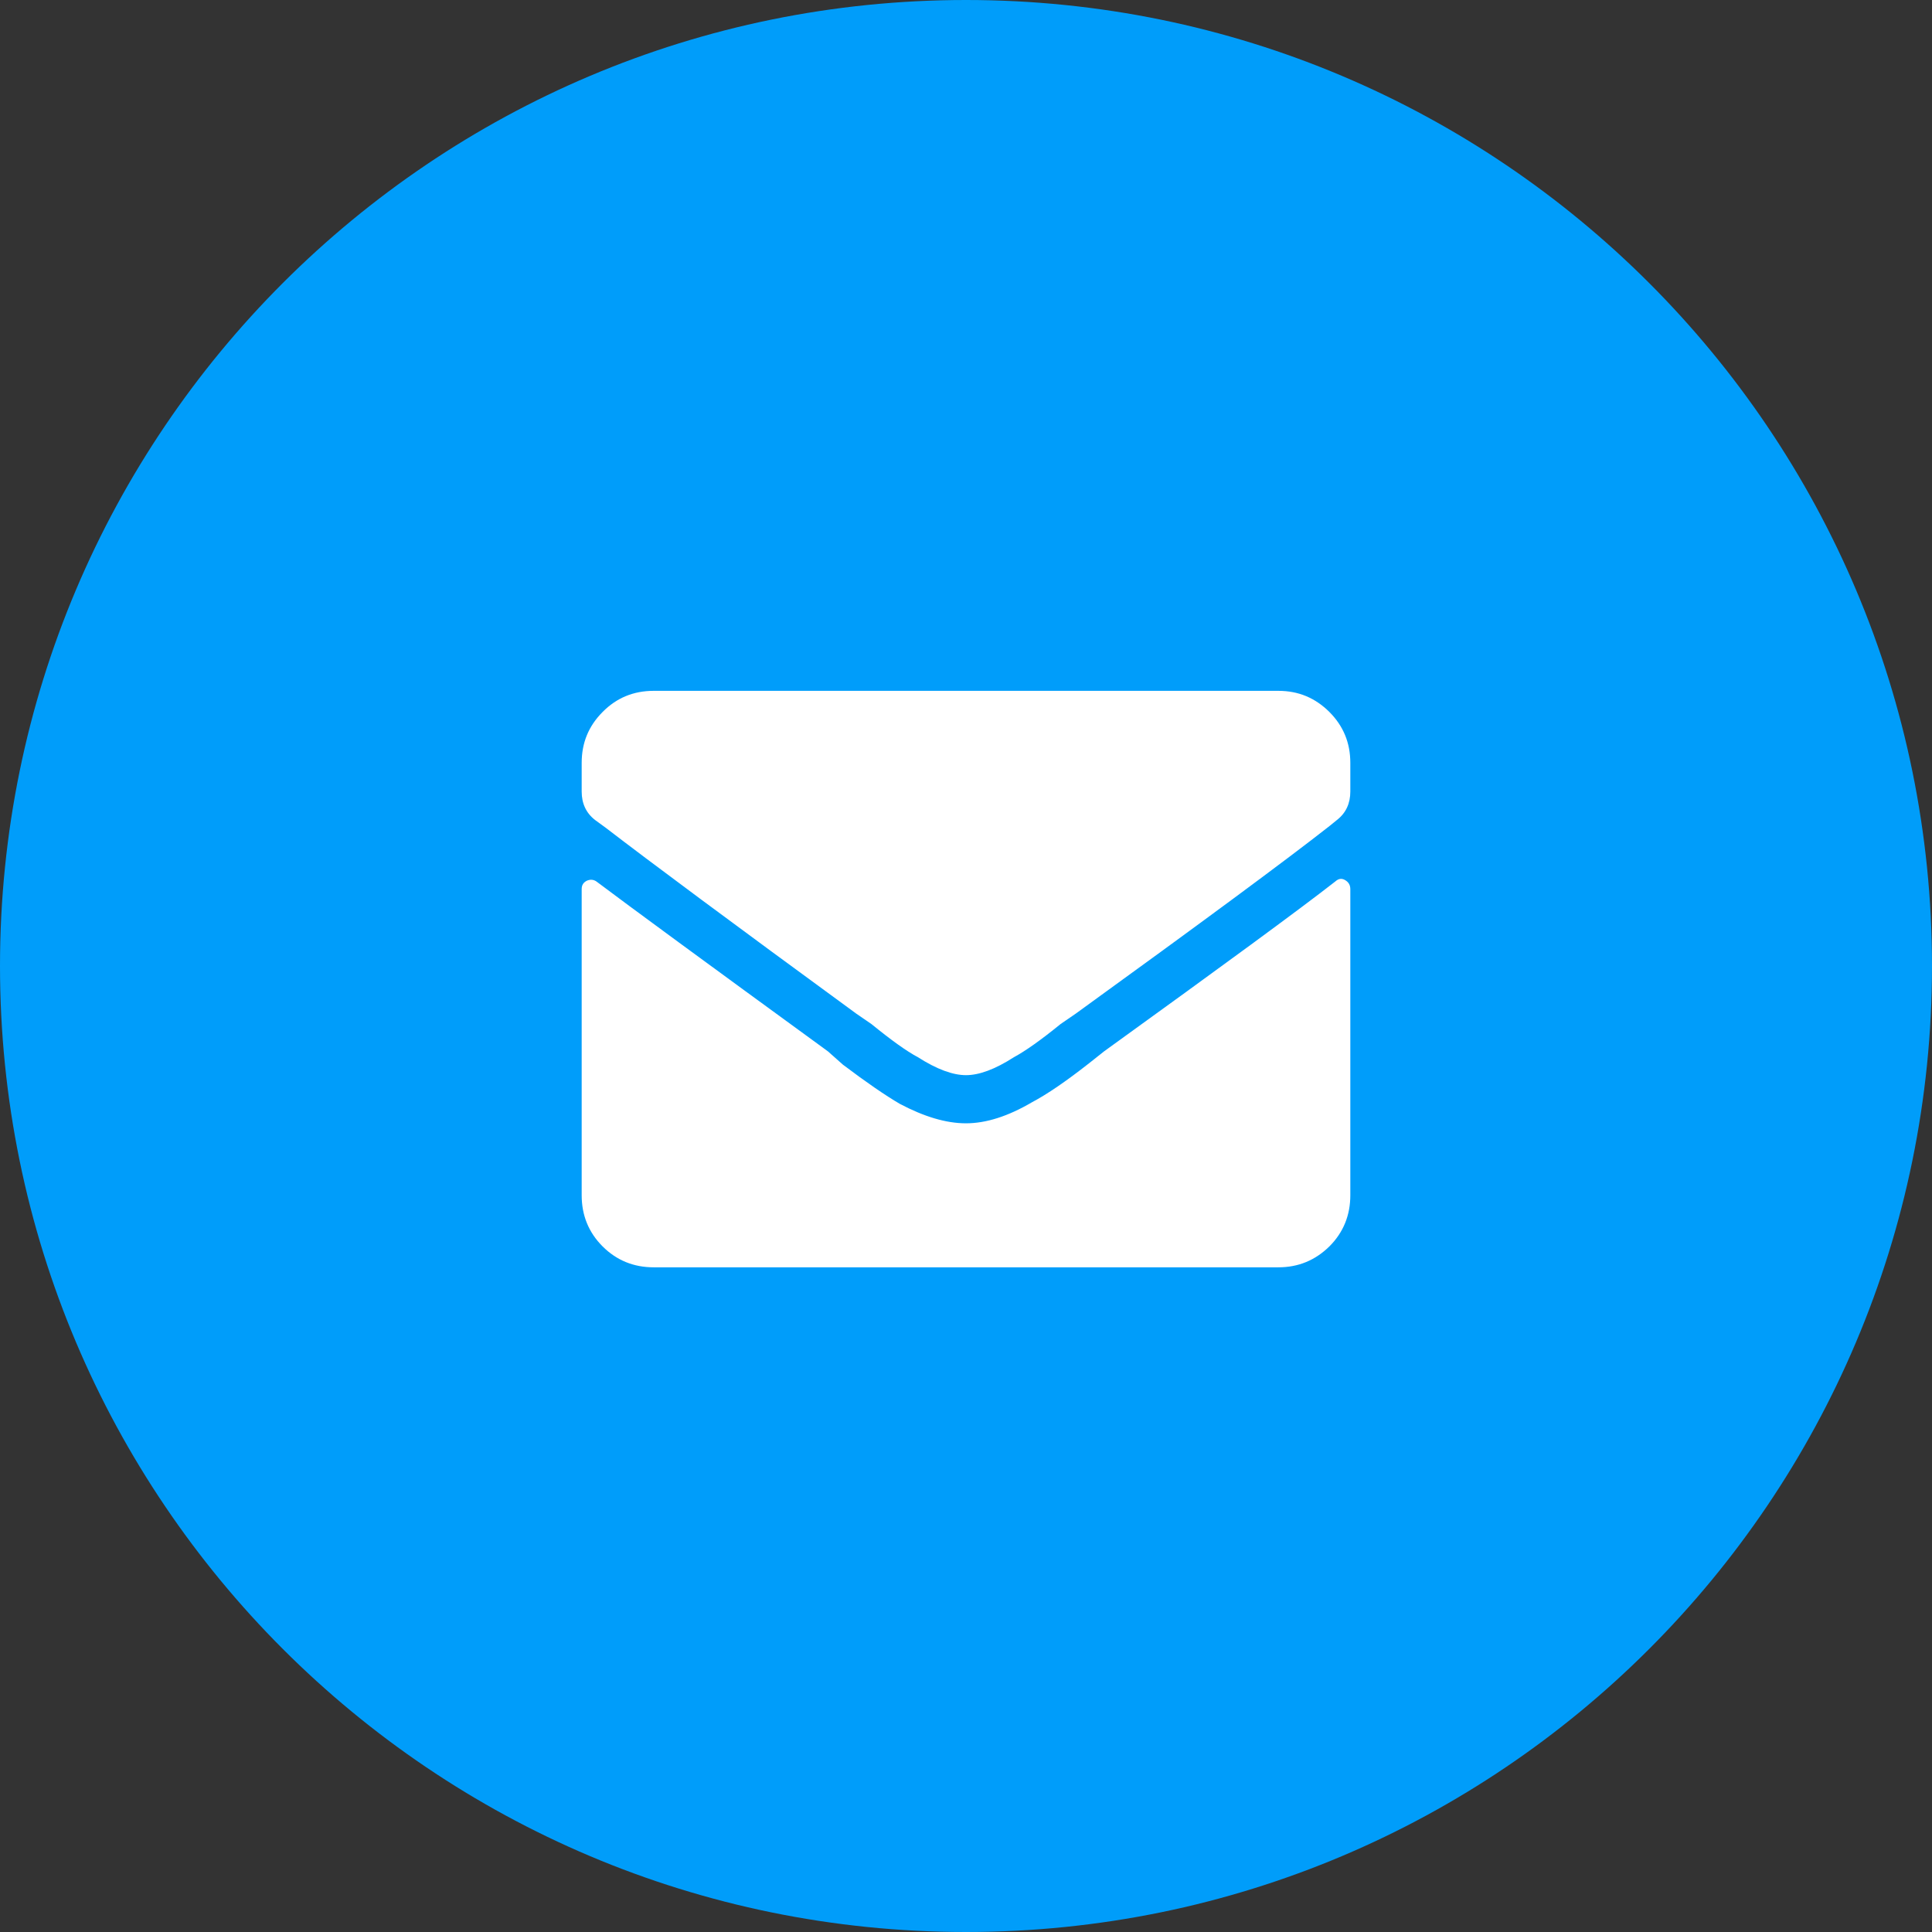 <?xml version="1.0" encoding="UTF-8"?>
<svg xmlns="http://www.w3.org/2000/svg" xmlns:xlink="http://www.w3.org/1999/xlink" width="26pt" height="26pt" viewBox="0 0 26 26" version="1.1">
<rect x="0" y="0" width="26" height="26" fill="#333333" stroke="none"/>
<g id="surface1">
<path style=" stroke:none;fill-rule:nonzero;fill:rgb(0%,61.569%,98.039%);fill-opacity:1;" d="M 13 0 C 20.18 0 26 5.82 26 13 C 26 20.18 20.18 26 13 26 C 5.82 26 0 20.18 0 13 C 0 5.82 5.82 0 13 0 Z M 13 0 "/>
<path style=" stroke:none;fill-rule:nonzero;fill:rgb(100%,100%,100%);fill-opacity:1;" d="M 13 14.469 C 12.824 14.469 12.609 14.391 12.352 14.227 C 12.203 14.148 11.996 14 11.727 13.781 L 11.523 13.641 C 9.867 12.43 8.742 11.594 8.148 11.137 L 8.008 11.035 C 7.887 10.941 7.828 10.812 7.828 10.652 L 7.828 10.266 C 7.828 9.996 7.922 9.77 8.109 9.582 C 8.297 9.391 8.527 9.297 8.797 9.297 L 17.203 9.297 C 17.473 9.297 17.699 9.391 17.891 9.582 C 18.078 9.77 18.172 9.996 18.172 10.266 L 18.172 10.652 C 18.172 10.812 18.113 10.941 17.992 11.035 L 17.891 11.117 C 17.309 11.574 16.172 12.414 14.477 13.641 L 14.273 13.781 C 14.004 14 13.793 14.148 13.645 14.227 C 13.391 14.391 13.176 14.469 13 14.469 Z M 17.969 11.863 C 17.484 12.242 16.449 13 14.859 14.148 L 14.656 14.309 C 14.348 14.551 14.09 14.727 13.891 14.832 C 13.566 15.023 13.27 15.117 13 15.117 C 12.73 15.117 12.434 15.027 12.109 14.855 C 11.922 14.746 11.664 14.57 11.344 14.328 L 11.141 14.148 C 9.512 12.961 8.473 12.199 8.027 11.863 C 7.988 11.836 7.945 11.832 7.898 11.852 C 7.852 11.875 7.828 11.91 7.828 11.965 L 7.828 16.086 C 7.828 16.355 7.922 16.586 8.109 16.773 C 8.297 16.961 8.527 17.055 8.797 17.055 L 17.203 17.055 C 17.473 17.055 17.699 16.961 17.891 16.773 C 18.078 16.586 18.172 16.355 18.172 16.086 L 18.172 11.965 C 18.172 11.91 18.148 11.871 18.102 11.844 C 18.055 11.816 18.012 11.824 17.969 11.863 Z M 17.969 11.863 "/>
</g>
</svg>
